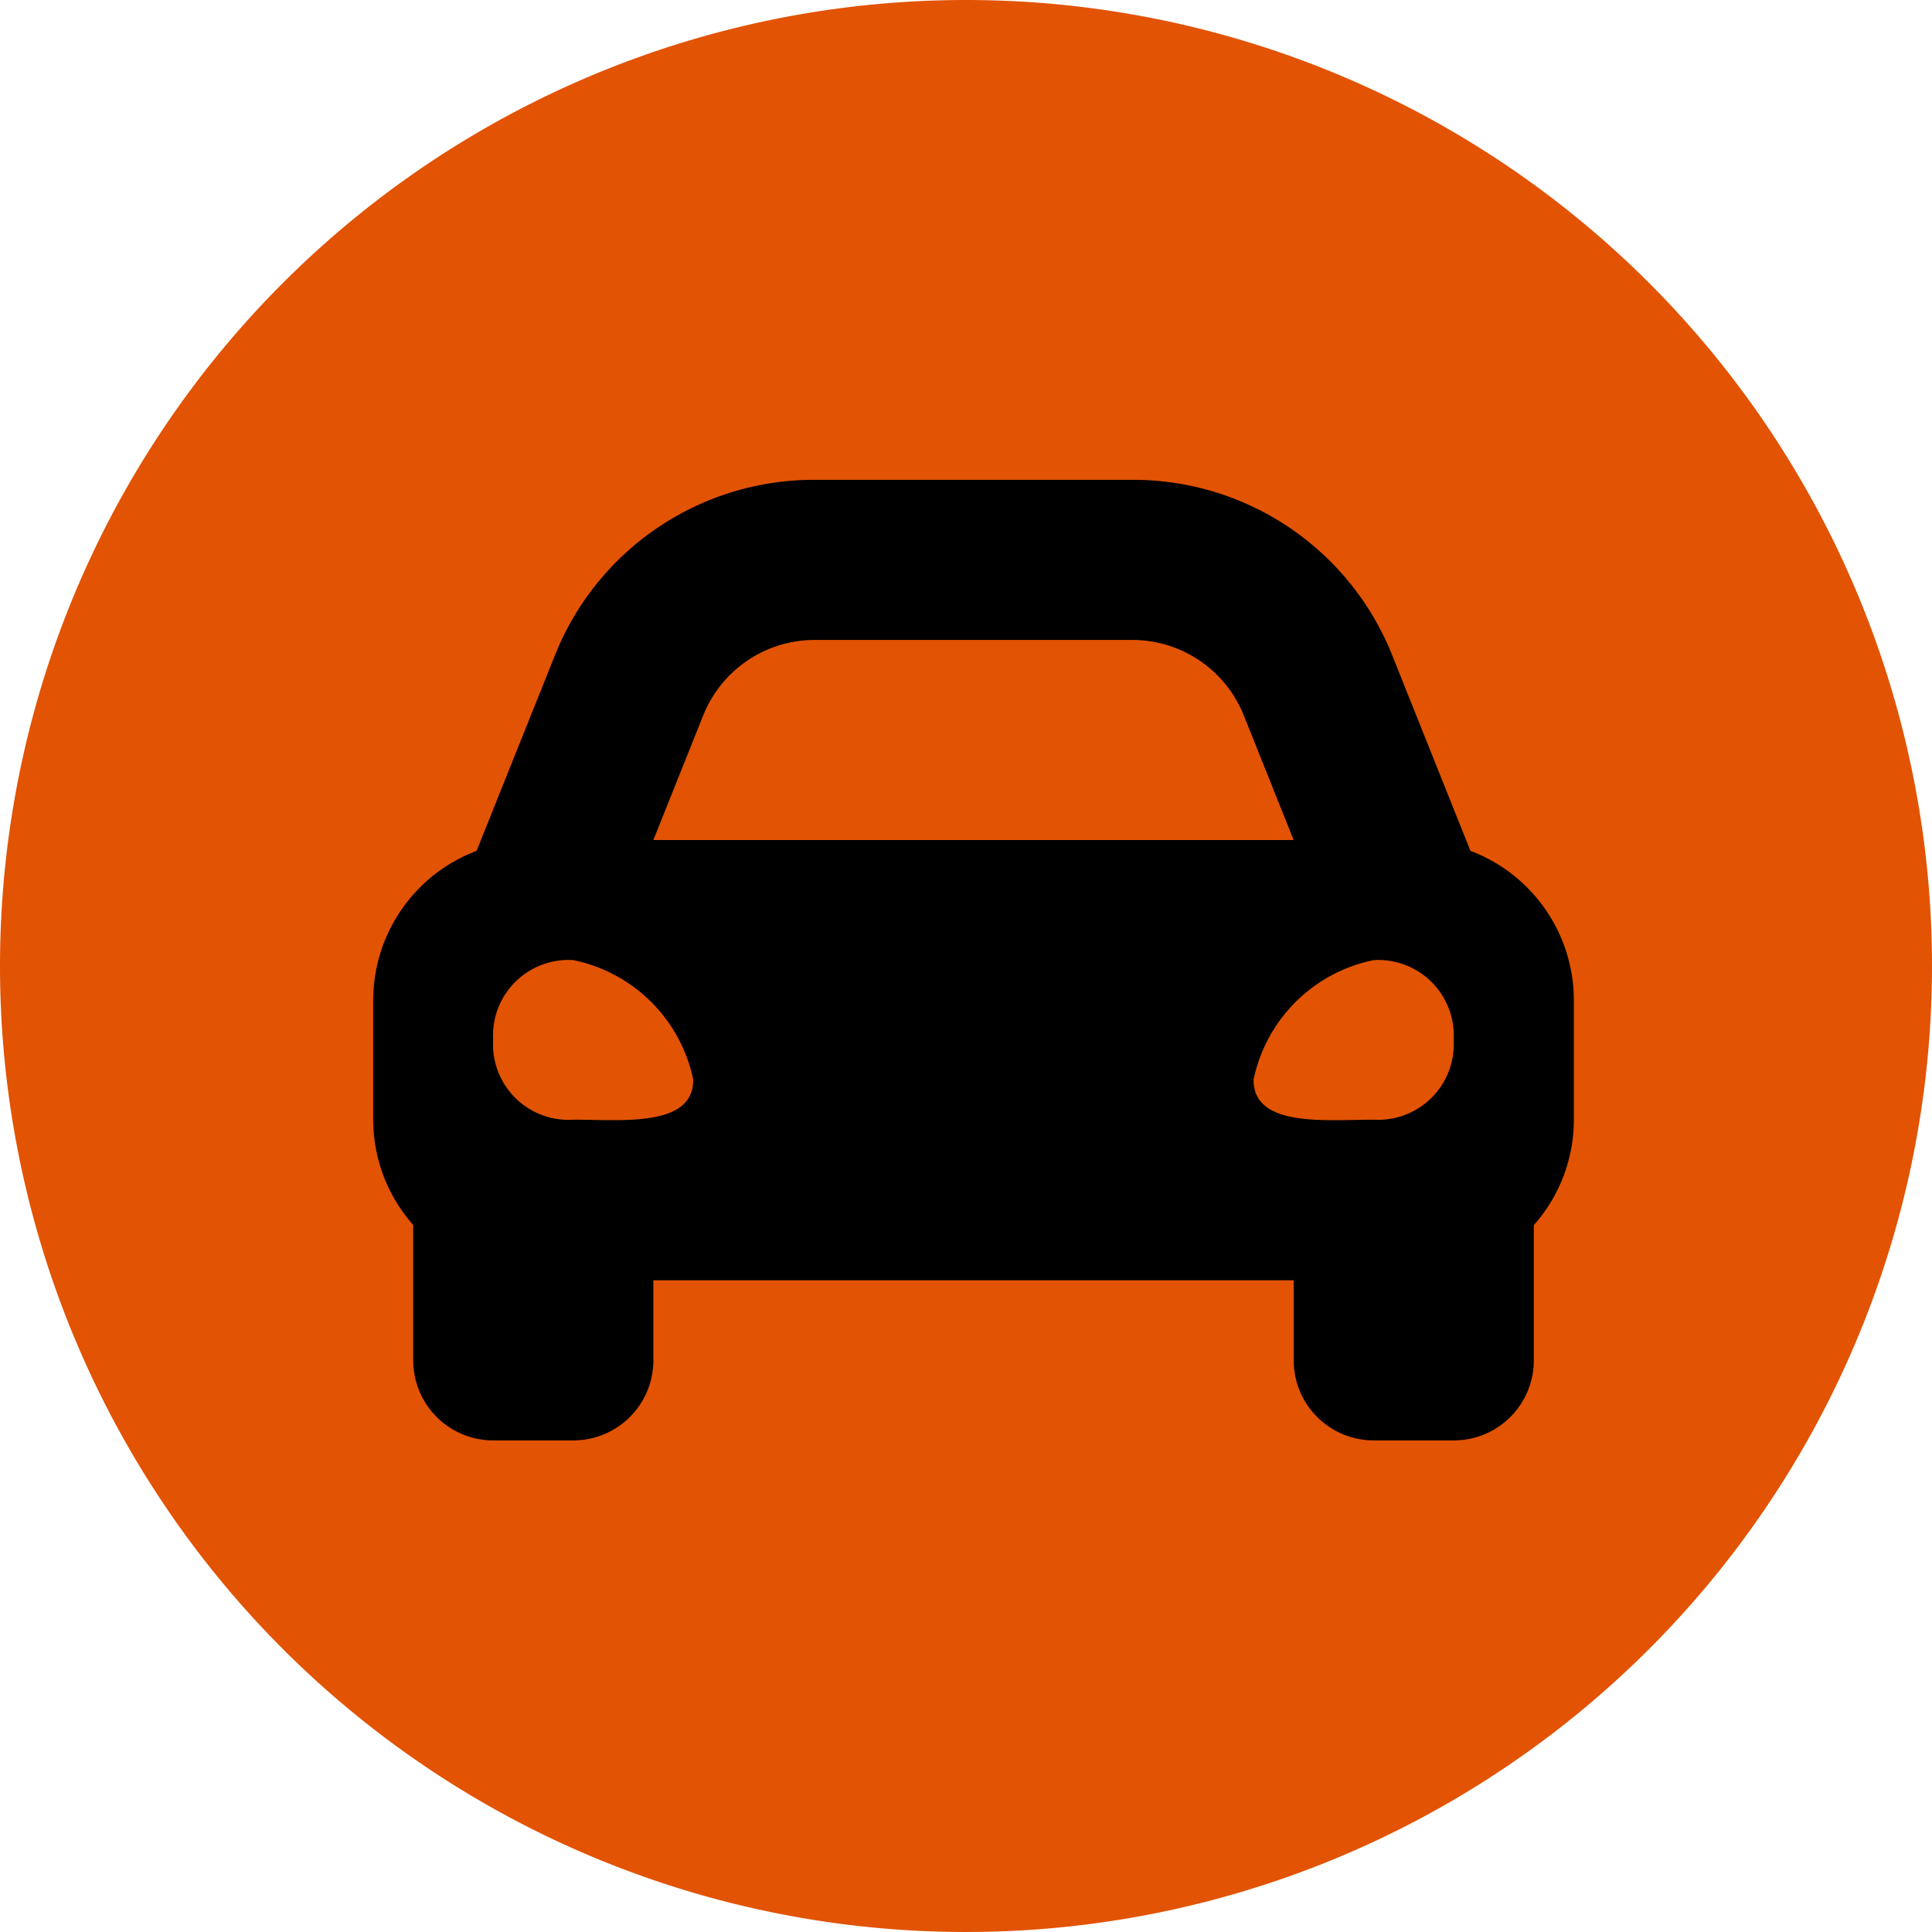 <svg xmlns="http://www.w3.org/2000/svg" width="52" height="52" viewBox="0 0 52 52">
  <g id="Raggruppa_8393" data-name="Raggruppa 8393" transform="translate(-482 -1439)">
    <path id="Tracciato_1382" data-name="Tracciato 1382" d="M26,0A26,26,0,1,1,0,26,26,26,0,0,1,26,0Z" transform="translate(482 1439)" fill="#e25303"/>
    <path id="Icon_awesome-car-alt" data-name="Icon awesome-car-alt" d="M29.532,14.486l-.757-1.892L27.434,9.24a7.5,7.5,0,0,0-7-4.74h-8.55a7.5,7.5,0,0,0-7,4.74L3.54,12.594l-.757,1.892A4.3,4.3,0,0,0,0,18.5v3.232a4.274,4.274,0,0,0,1.077,2.823V28.2a2.155,2.155,0,0,0,2.154,2.154H5.386A2.155,2.155,0,0,0,7.54,28.2V26.044H24.775V28.2a2.155,2.155,0,0,0,2.154,2.154h2.154A2.155,2.155,0,0,0,31.238,28.2v-3.64a4.271,4.271,0,0,0,1.077-2.823V18.5A4.3,4.3,0,0,0,29.532,14.486ZM8.882,10.84a3.232,3.232,0,0,1,3-2.031h8.55a3.232,3.232,0,0,1,3,2.031l1.342,3.355H7.54Zm-3.5,10.882a2.032,2.032,0,0,1-2.154-2.148,2.032,2.032,0,0,1,2.154-2.148,4.145,4.145,0,0,1,3.232,3.221C8.617,21.936,6.679,21.721,5.386,21.721Zm21.544,0c-1.293,0-3.232.215-3.232-1.074a4.145,4.145,0,0,1,3.232-3.221,2.032,2.032,0,0,1,2.154,2.148A2.032,2.032,0,0,1,26.929,21.721Z" transform="translate(492.045 1447.415)" fill="#000"/>
  </g>
</svg>
